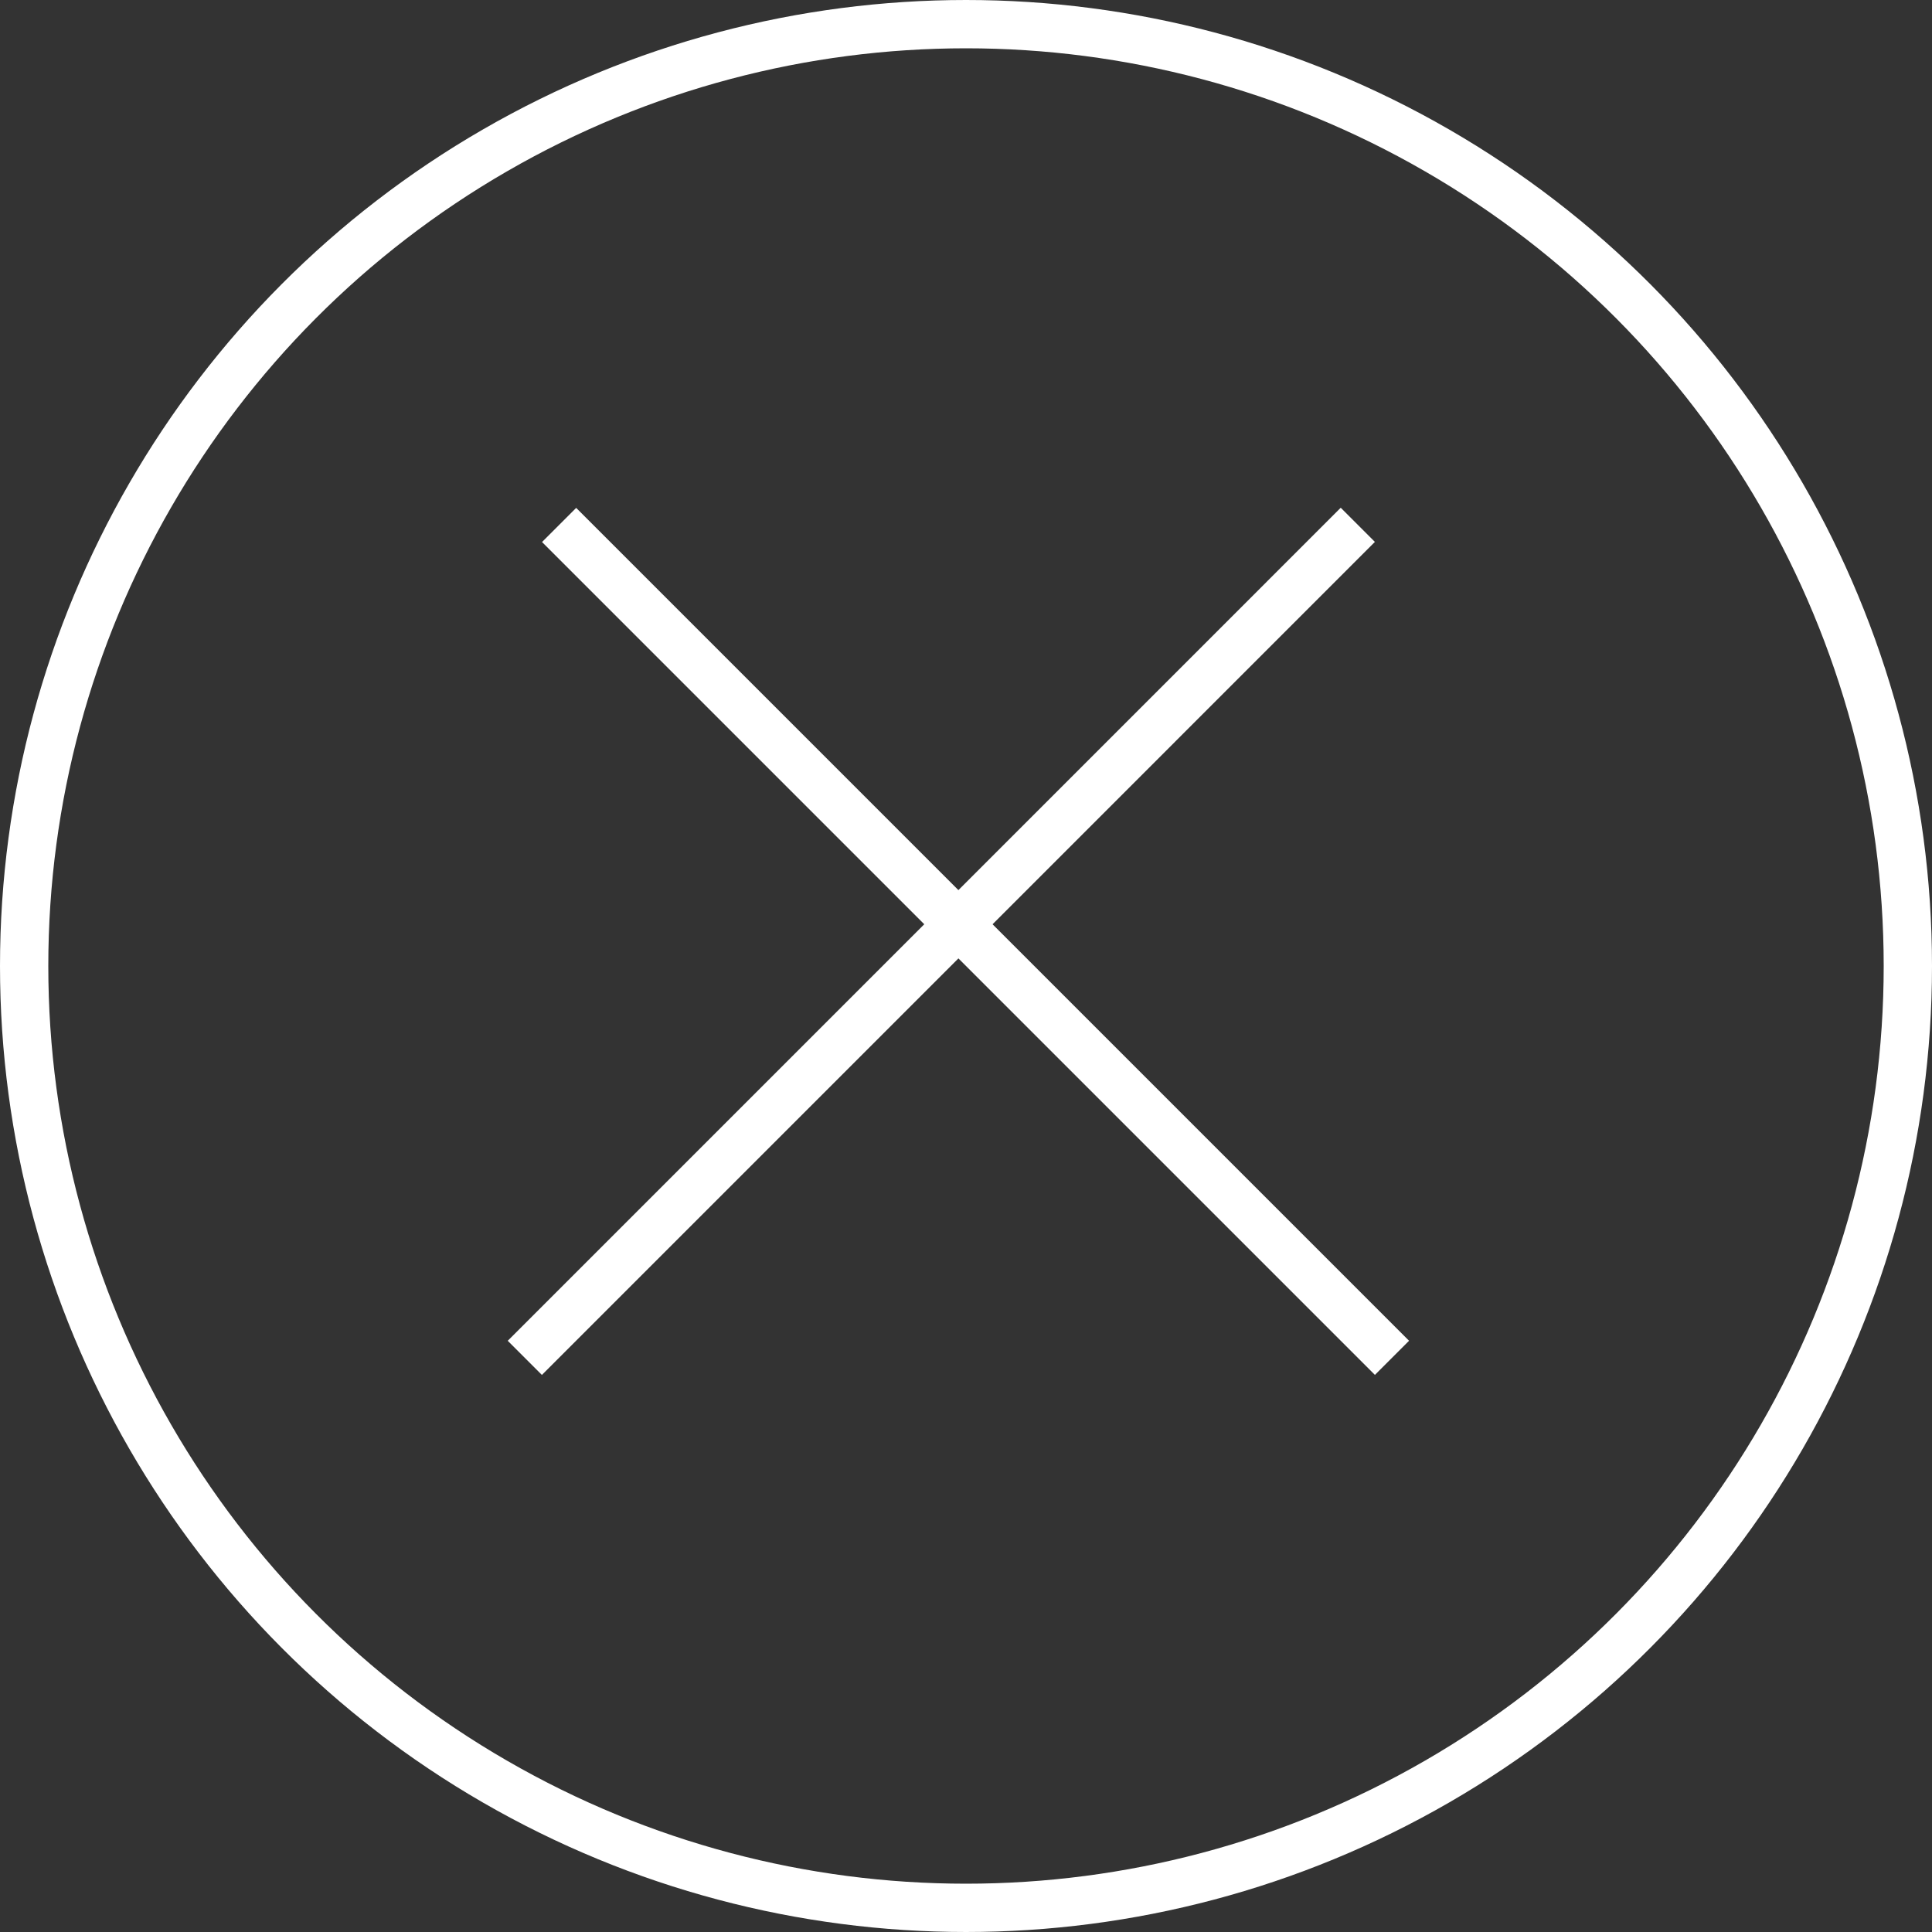 <?xml version="1.0" encoding="UTF-8"?> <svg xmlns="http://www.w3.org/2000/svg" width="40" height="40" viewBox="0 0 40 40" fill="none"><rect x="0" y="0" width="40" height="40" fill="#333333" stroke="none"/><circle cx="20" cy="20" r="19.5" stroke="white"></circle><line x1="10.866" y1="28.113" x2="28.112" y2="10.866" stroke="white"></line><line y1="-0.5" x2="24.39" y2="-0.5" transform="matrix(-0.707 -0.707 -0.707 0.707 28.466 28.466)" stroke="white"></line></svg> 